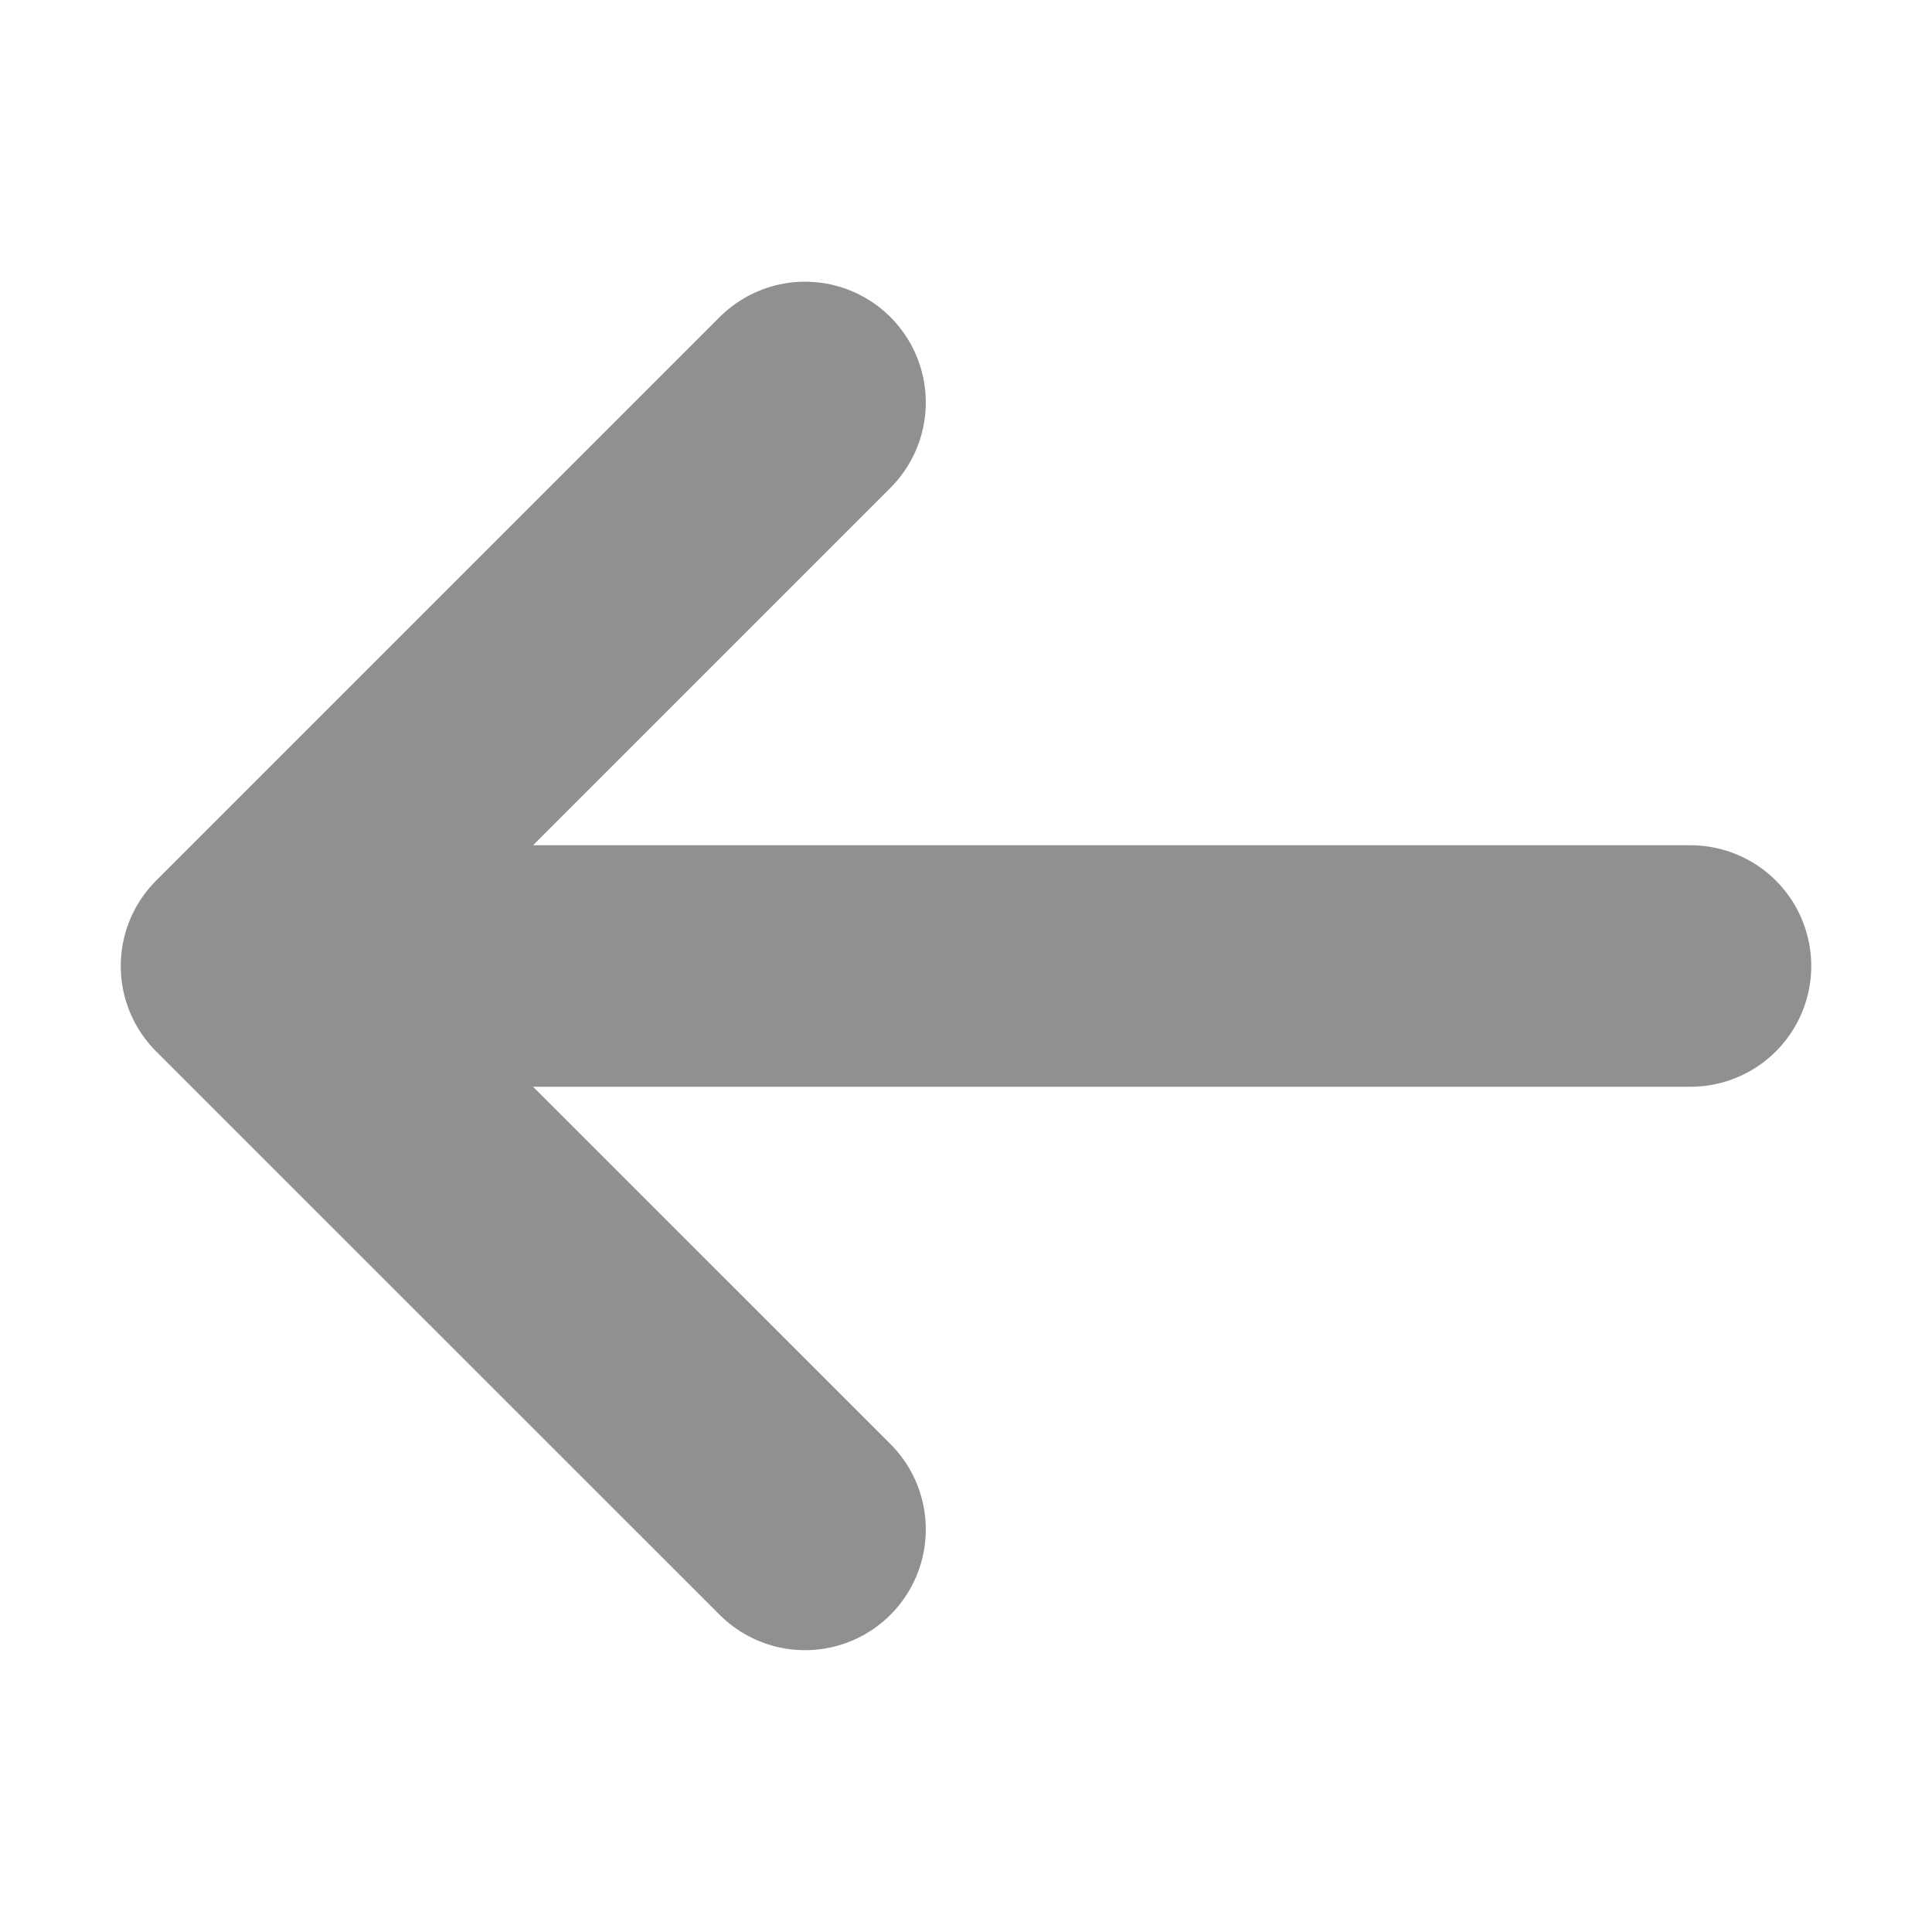 <svg width="16" height="16" viewBox="0 0 16 16" fill="none" xmlns="http://www.w3.org/2000/svg">
<path d="M14 8L2.333 8" stroke="#909090" stroke-width="2" stroke-linecap="round" stroke-linejoin="round"/>
<path d="M6.667 3.333L2 8L6.667 12.666" stroke="#909090" stroke-width="2" stroke-linecap="round" stroke-linejoin="round"/>
</svg>
